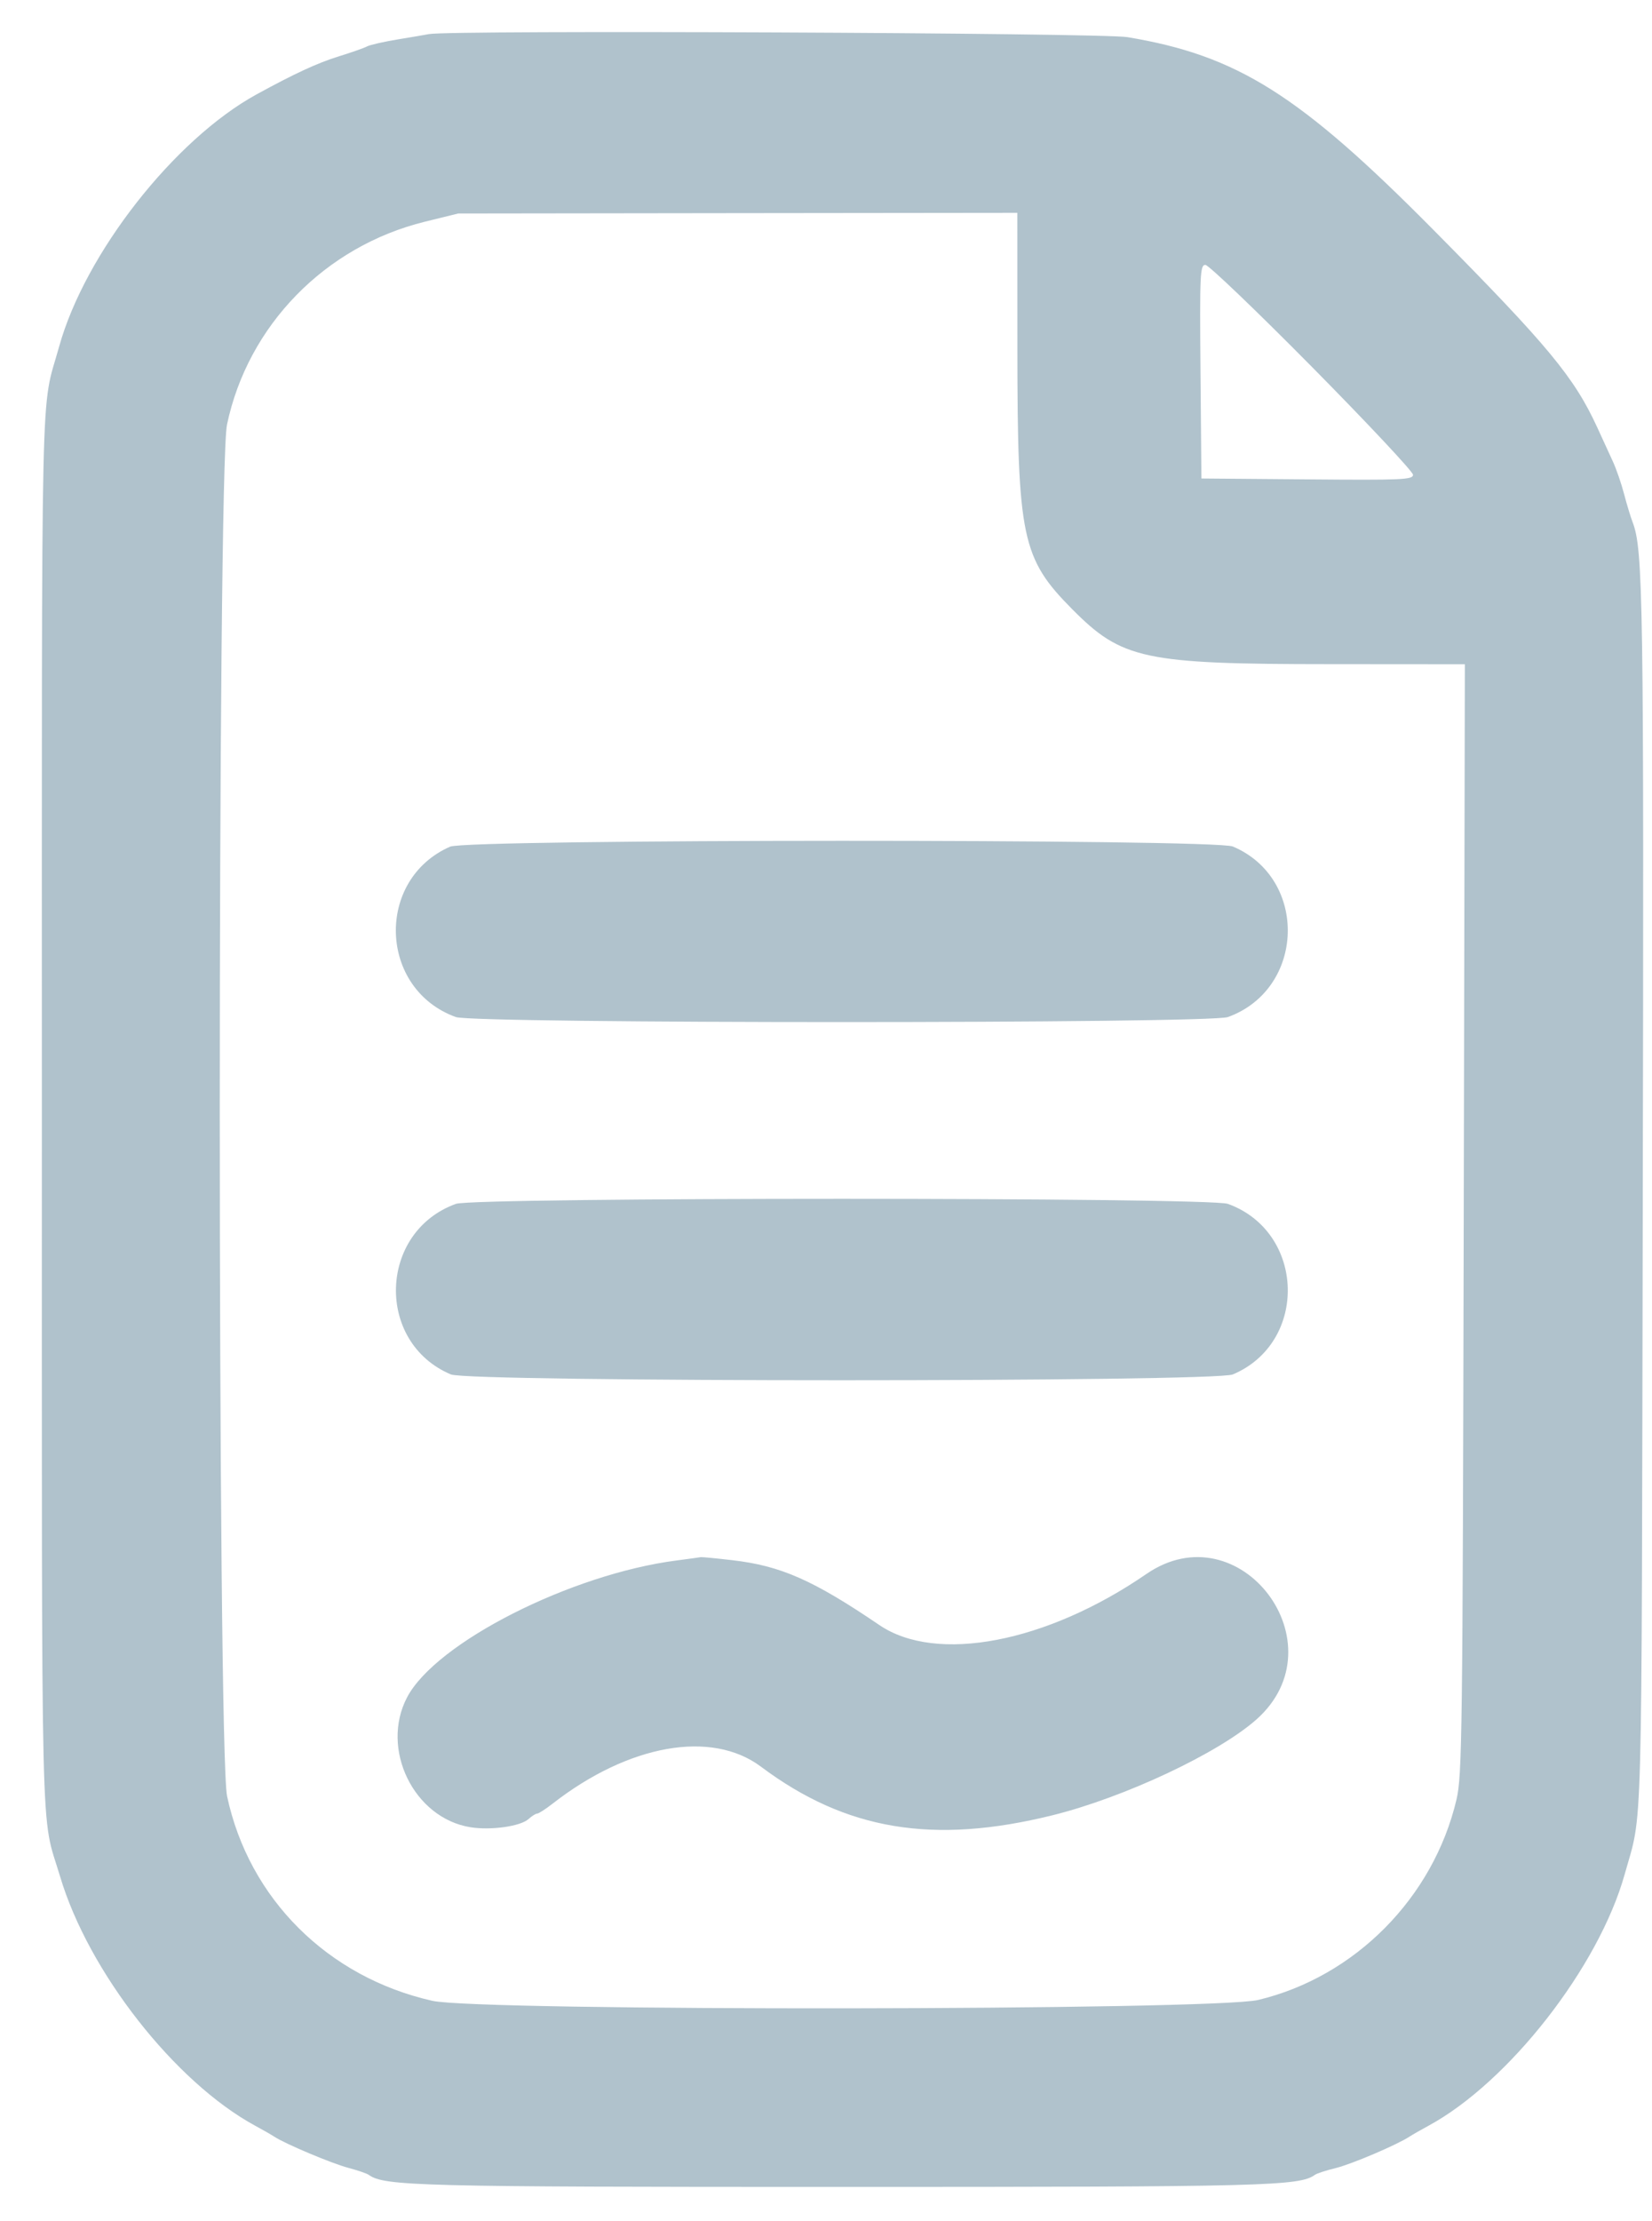 <svg width="32" height="43" viewBox="0 0 32 43" fill="none" xmlns="http://www.w3.org/2000/svg">
<path fill-rule="evenodd" clip-rule="evenodd" d="M8.309 0.66C8.254 0.671 7.985 0.717 7.711 0.762C7.437 0.807 7.167 0.868 7.111 0.898C7.055 0.929 6.808 1.015 6.563 1.091C6.149 1.219 5.704 1.425 4.97 1.827C3.374 2.702 1.644 4.911 1.145 6.711C0.782 8.016 0.811 6.743 0.811 21.497C0.811 36.303 0.781 35.043 1.164 36.326C1.713 38.17 3.387 40.306 4.943 41.151C5.09 41.23 5.255 41.325 5.31 41.361C5.517 41.499 6.422 41.88 6.743 41.965C6.926 42.014 7.106 42.075 7.143 42.102C7.444 42.319 8.101 42.336 16.307 42.336C24.518 42.336 25.173 42.319 25.471 42.101C25.508 42.074 25.688 42.016 25.871 41.971C26.175 41.898 27.062 41.52 27.304 41.361C27.359 41.325 27.524 41.23 27.671 41.151C29.228 40.306 30.969 38.076 31.471 36.283C31.823 35.023 31.797 36.014 31.821 23.312C31.844 11.594 31.829 10.639 31.624 10.107C31.587 10.012 31.513 9.769 31.46 9.566C31.407 9.363 31.308 9.075 31.239 8.927C31.172 8.779 31.036 8.485 30.939 8.273C30.492 7.301 29.985 6.69 27.771 4.455C25.172 1.831 23.97 1.074 21.839 0.719C21.335 0.635 8.714 0.58 8.309 0.66ZM19.707 6.759C19.709 10.409 19.794 10.81 20.767 11.791C21.732 12.765 22.157 12.856 25.757 12.857L28.375 12.859L28.353 23.598C28.332 33.63 28.323 34.369 28.212 34.84C27.764 36.736 26.248 38.267 24.372 38.716C23.516 38.922 9.277 38.937 8.376 38.733C6.348 38.276 4.822 36.756 4.399 34.773C4.211 33.893 4.209 9.113 4.397 8.221C4.8 6.301 6.297 4.767 8.23 4.292L8.876 4.133L14.291 4.126L19.706 4.12L19.707 6.759ZM25.416 7.106C26.491 8.194 27.371 9.132 27.371 9.191C27.371 9.287 27.16 9.296 25.321 9.28L23.272 9.263L23.254 7.195C23.238 5.298 23.246 5.128 23.349 5.128C23.41 5.128 24.34 6.018 25.416 7.106ZM8.719 16.39C7.264 17.028 7.336 19.15 8.831 19.689C9.191 19.818 23.423 19.818 23.784 19.689C25.284 19.148 25.346 17.005 23.88 16.387C23.527 16.238 9.059 16.241 8.719 16.39ZM8.831 23.305C7.331 23.846 7.268 25.989 8.734 26.607C9.092 26.757 23.523 26.757 23.88 26.607C25.346 25.989 25.284 23.846 23.784 23.305C23.423 23.175 9.191 23.175 8.831 23.305ZM13.108 30.208C11.059 30.472 8.441 31.8 7.886 32.857C7.36 33.856 8.016 35.198 9.115 35.373C9.511 35.436 10.084 35.355 10.239 35.213C10.301 35.156 10.376 35.109 10.404 35.109C10.433 35.109 10.565 35.024 10.699 34.92C12.175 33.768 13.781 33.482 14.741 34.201C16.385 35.431 18.077 35.713 20.387 35.141C21.775 34.797 23.595 33.943 24.336 33.288C25.983 31.828 24.016 29.226 22.206 30.47C20.27 31.801 18.138 32.208 17.034 31.459C15.752 30.588 15.122 30.311 14.185 30.203C13.868 30.166 13.593 30.14 13.575 30.144C13.556 30.148 13.346 30.177 13.108 30.208Z" fill="#B0C2CC"/>
</svg>
